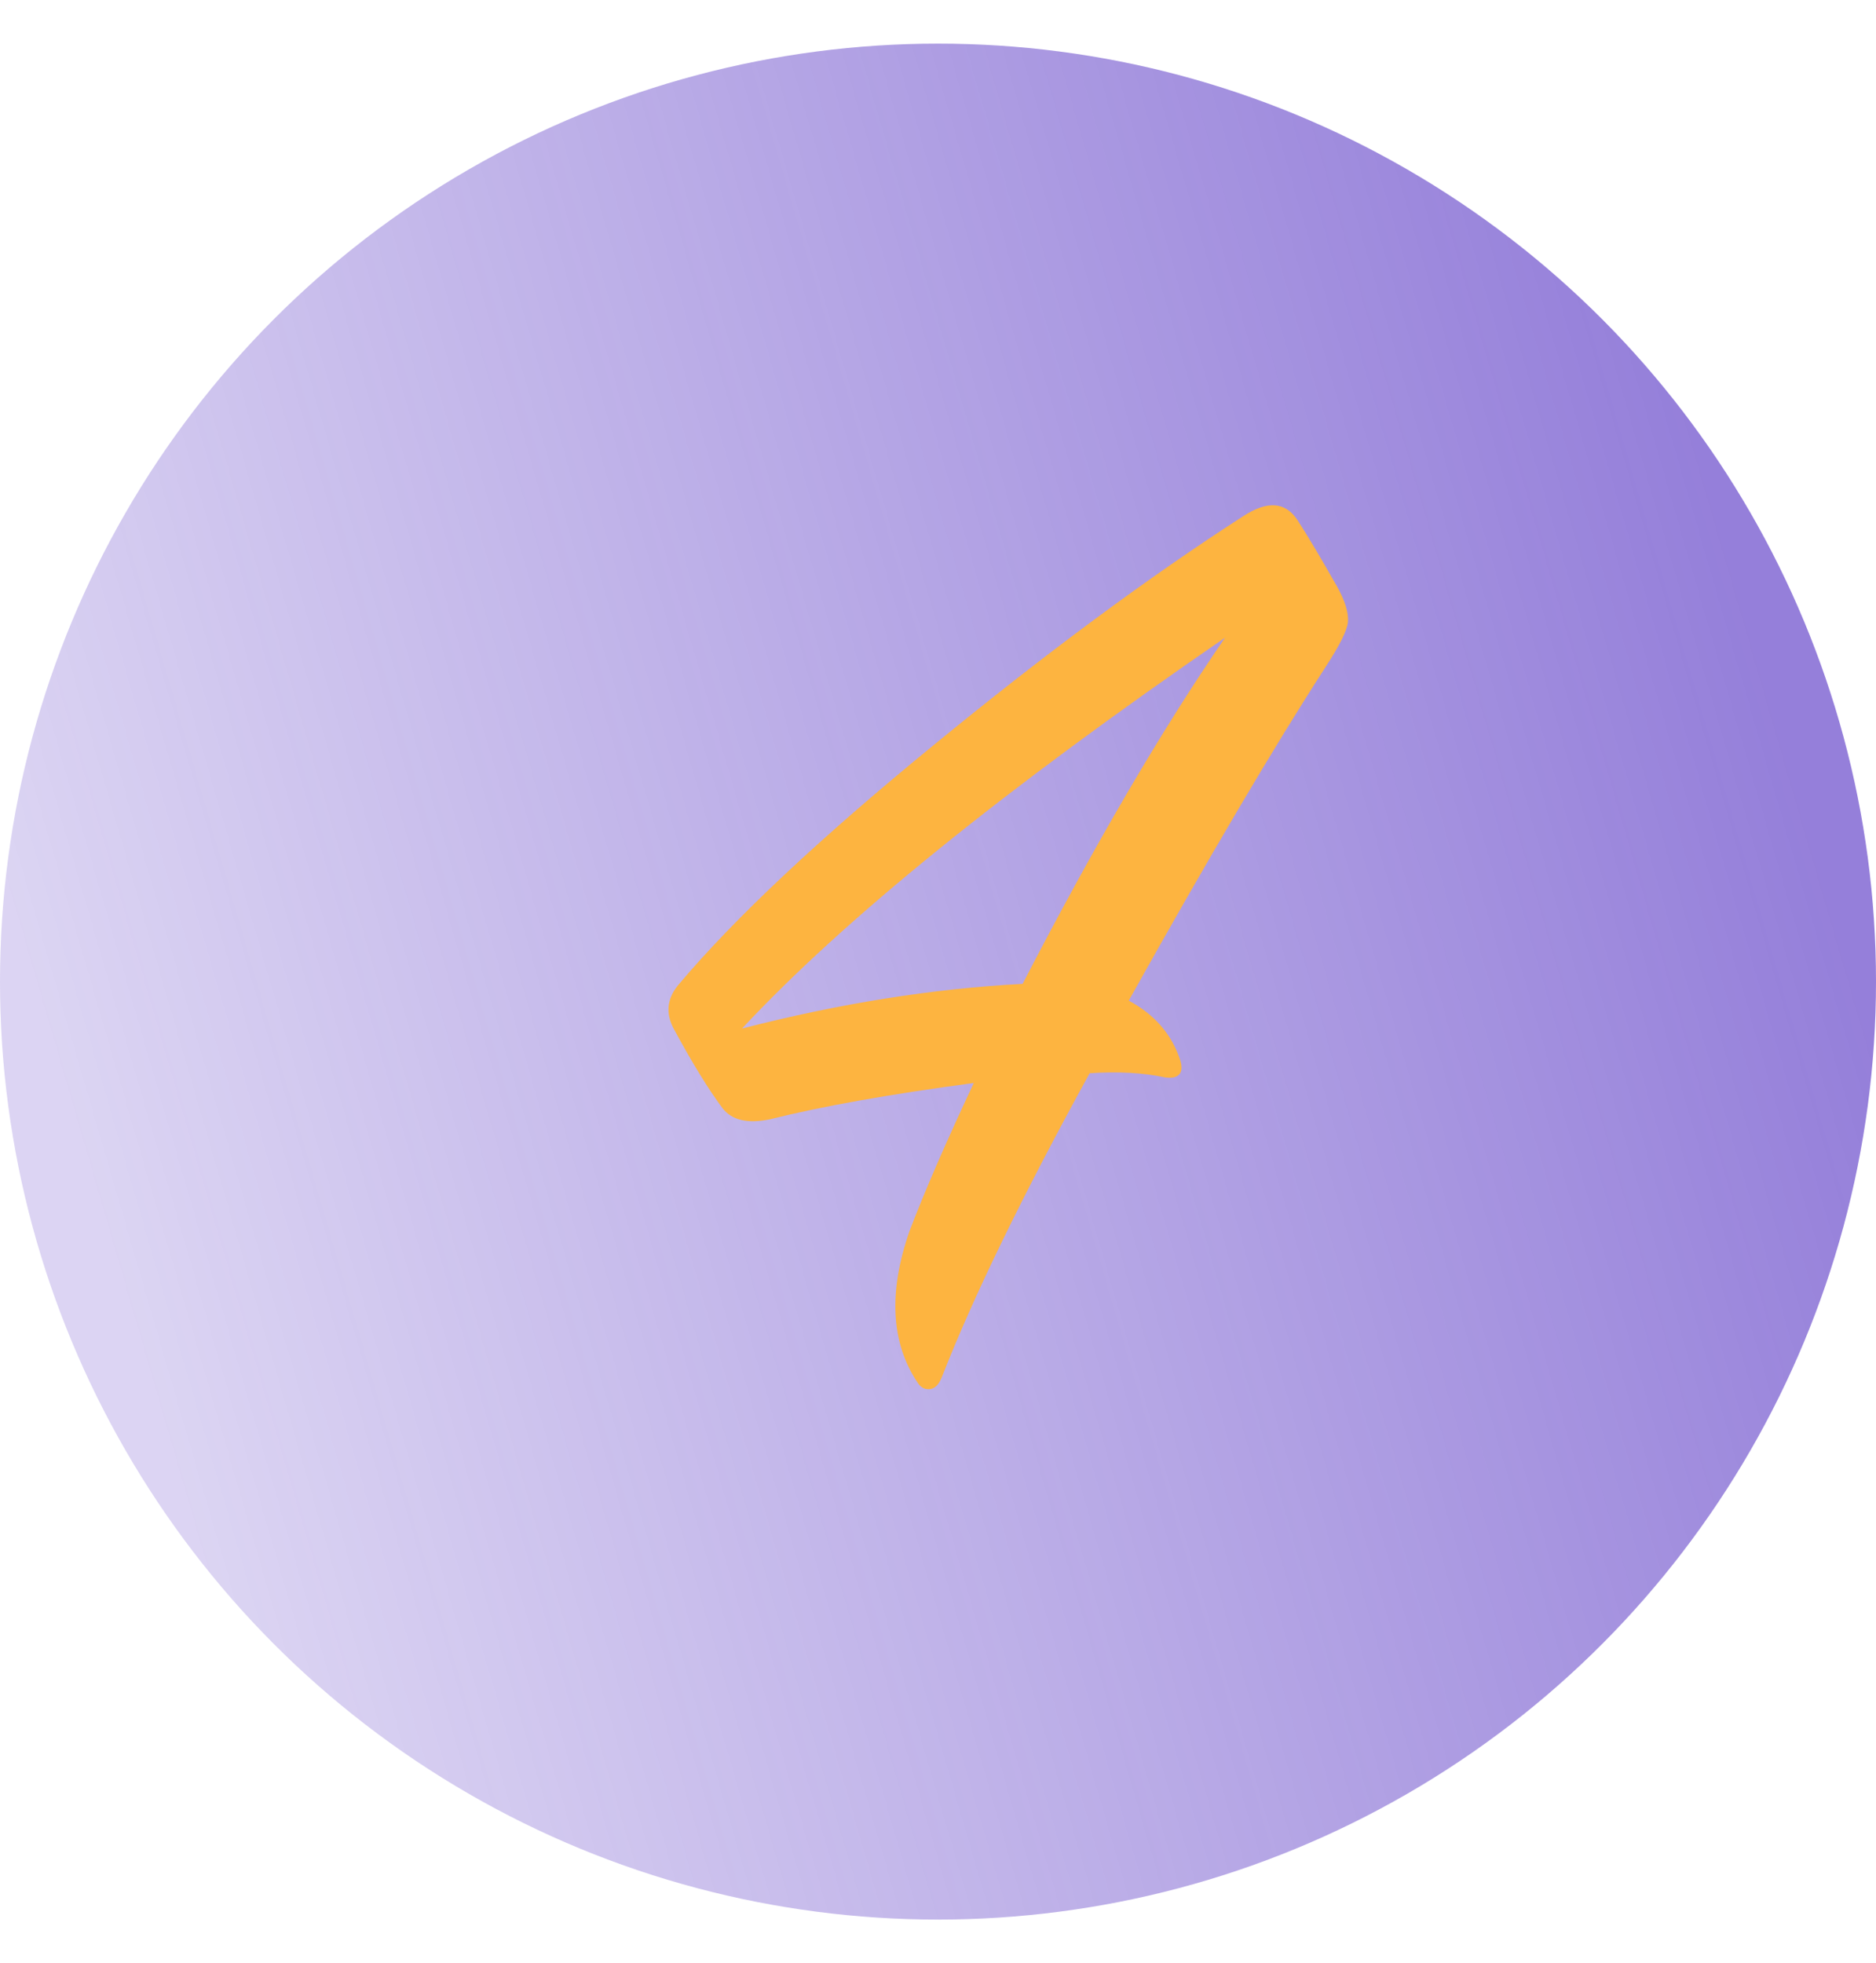 <?xml version="1.0" encoding="UTF-8"?> <svg xmlns="http://www.w3.org/2000/svg" width="43" height="45" viewBox="0 0 43 45" fill="none"> <circle cx="21.5" cy="22.5" r="21.5" fill="url(#paint0_linear_266_545)"></circle> <path d="M28.08 14.616C23.024 18.093 19.333 21.08 17.008 23.576C19.248 23 21.392 22.659 23.44 22.552C25.083 19.373 26.629 16.728 28.08 14.616ZM25.872 22.936C26.469 23.256 26.864 23.715 27.056 24.312C27.099 24.461 27.088 24.568 27.024 24.632C26.96 24.696 26.853 24.717 26.704 24.696C26.213 24.589 25.637 24.557 24.976 24.6C23.44 27.395 22.309 29.72 21.584 31.576C21.541 31.683 21.488 31.757 21.424 31.8C21.36 31.843 21.285 31.853 21.2 31.832C21.136 31.811 21.083 31.768 21.04 31.704C20.421 30.787 20.357 29.624 20.848 28.216C21.189 27.32 21.68 26.189 22.32 24.824C20.4 25.08 18.843 25.357 17.648 25.656C17.136 25.763 16.773 25.677 16.56 25.4C16.24 24.973 15.867 24.365 15.44 23.576C15.248 23.213 15.291 22.872 15.568 22.552C16.848 21.037 18.779 19.224 21.36 17.112C23.963 14.979 26.341 13.219 28.496 11.832C29.051 11.469 29.467 11.501 29.744 11.928C29.979 12.291 30.277 12.792 30.64 13.432C30.832 13.773 30.917 14.051 30.896 14.264C30.875 14.456 30.704 14.797 30.384 15.288C29.211 17.101 27.707 19.651 25.872 22.936Z" fill="#FDB440"></path> <defs> <linearGradient id="paint0_linear_266_545" x1="32.319" y1="-12.64" x2="-6.311" y2="-1.386" gradientUnits="userSpaceOnUse"> <stop stop-color="#4E2AC1" stop-opacity="0.6"></stop> <stop offset="1" stop-color="#4E2AC1" stop-opacity="0.2"></stop> </linearGradient> </defs> </svg> 